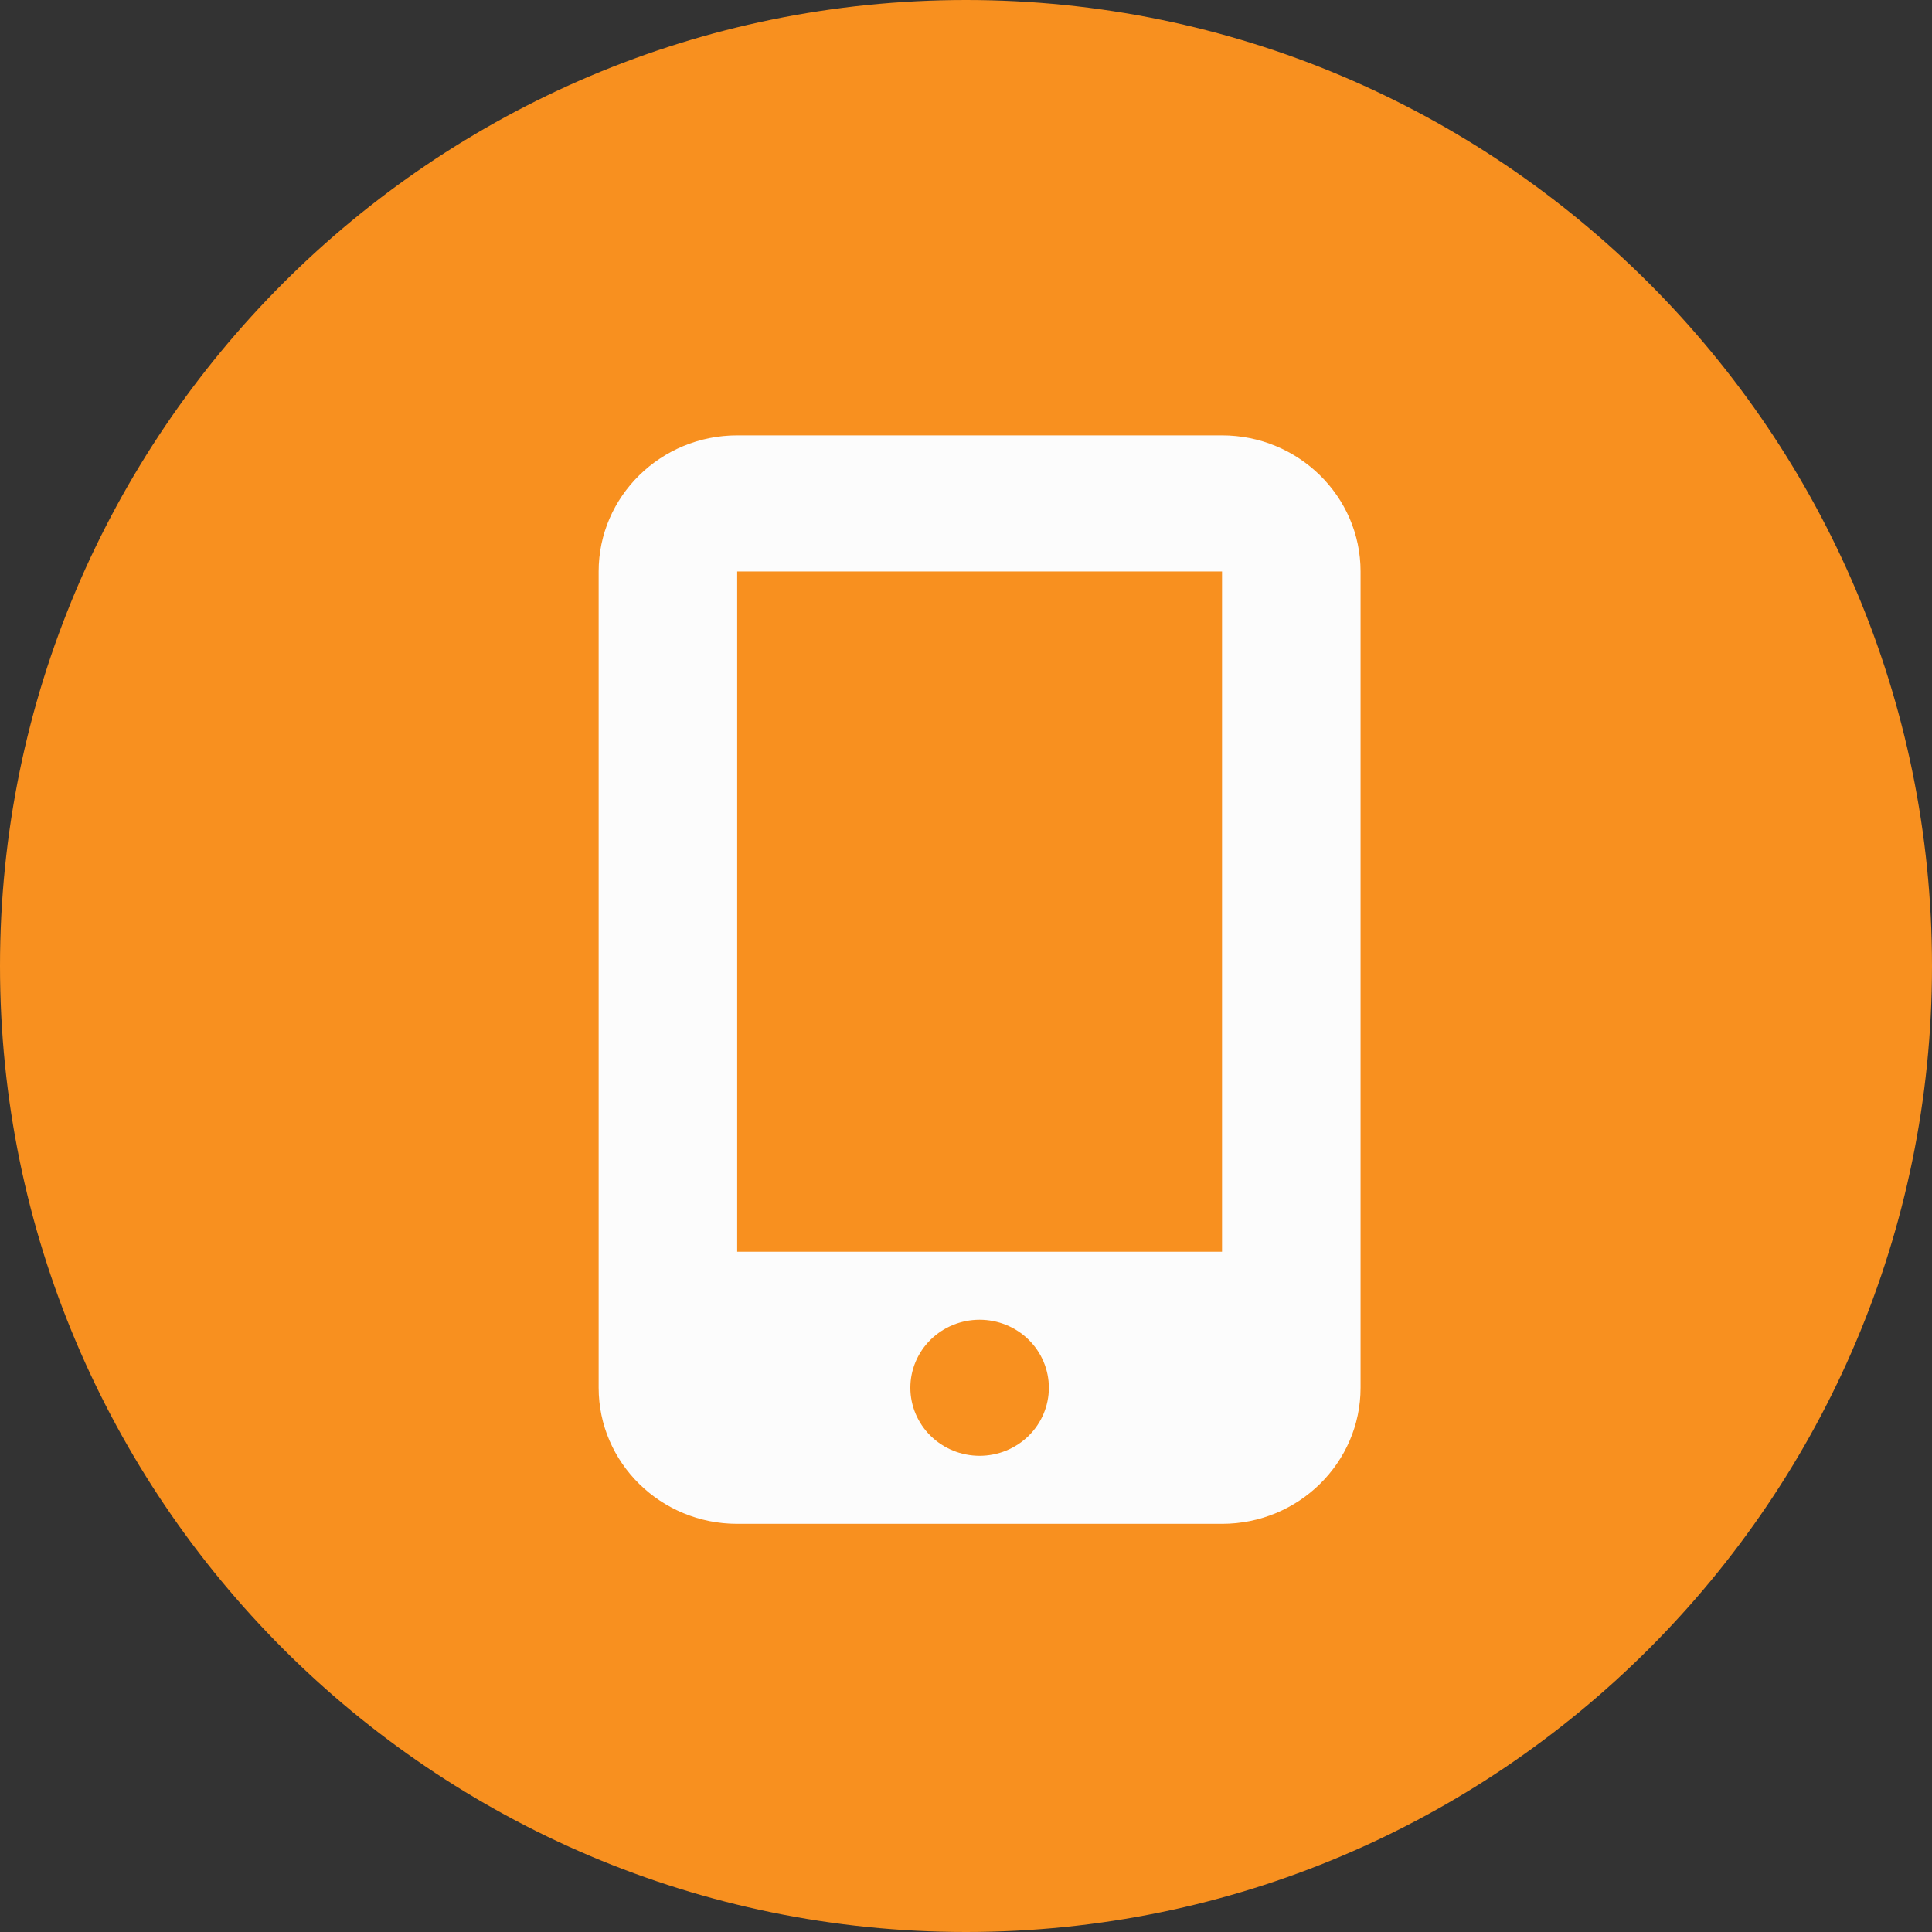 <svg width="71" height="71" viewBox="0 0 71 71" fill="none" xmlns="http://www.w3.org/2000/svg">
<rect x="0" y="0" width="71" height="71" fill="#333333" stroke="none"/>
<g clip-path="url(#clip0_757_665)">
<path fill-rule="evenodd" clip-rule="evenodd" d="M35.5 0C15.914 0 0 15.914 0 35.5C0 55.086 15.914 71 35.5 71C55.086 71 71 55.086 71 35.5C71 15.914 55.086 0 35.5 0Z" fill="#F8901F"/>
<path d="M22 21C22 18.242 24.283 16 27.091 16H44.909C47.717 16 50 18.242 50 21V51C50 53.758 47.717 56 44.909 56H27.091C24.283 56 22 53.758 22 51V21ZM38.545 51C38.545 50.337 38.277 49.701 37.8 49.232C37.322 48.763 36.675 48.5 36 48.5C35.325 48.5 34.678 48.763 34.2 49.232C33.723 49.701 33.455 50.337 33.455 51C33.455 51.663 33.723 52.299 34.2 52.768C34.678 53.237 35.325 53.5 36 53.5C36.675 53.5 37.322 53.237 37.8 52.768C38.277 52.299 38.545 51.663 38.545 51ZM44.909 21H27.091V46H44.909V21Z" fill="#FCFCFC"/>
</g>
<defs>
<clipPath id="clip0_757_665">
<rect width="71" height="71" fill="white"/>
</clipPath>
</defs>
</svg>
